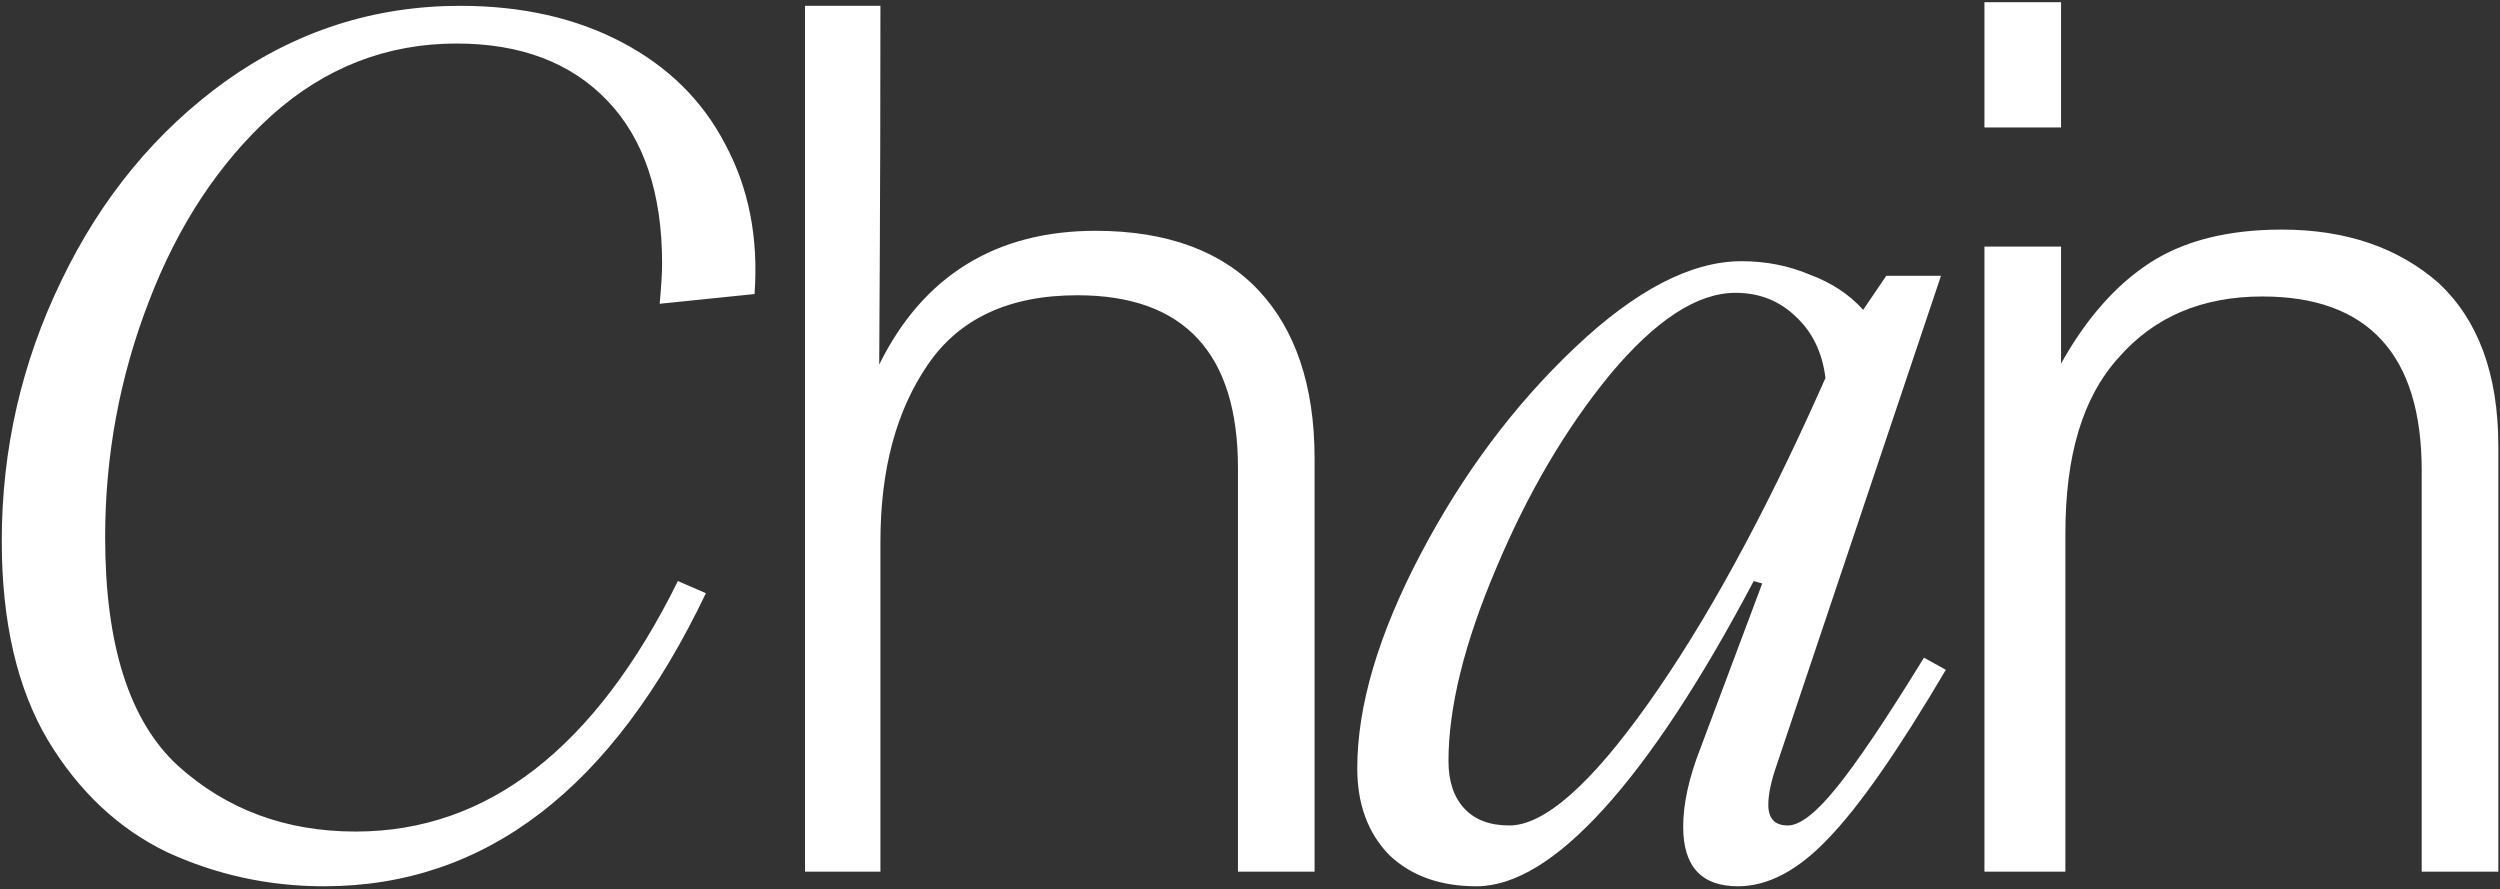 <svg width="717" height="255" viewBox="0 0 717 255" fill="none" xmlns="http://www.w3.org/2000/svg">
<rect x="0" y="0" width="717" height="255" fill="#333333" stroke="none"/>
<path d="M92.933 254.184C77.122 254.184 62.125 250.929 47.941 244.419C33.99 237.676 22.597 226.98 13.761 212.331C4.926 197.451 0.508 178.384 0.508 155.132C0.508 128.858 6.204 103.979 17.598 80.495C28.991 56.778 44.686 37.712 64.683 23.295C84.912 8.879 107.35 1.671 131.996 1.671C149.668 1.671 165.13 5.159 178.383 12.135C191.637 19.11 201.519 28.876 208.029 41.432C214.772 53.988 217.563 68.287 216.4 84.331L189.196 87.121C189.661 82.006 189.893 78.169 189.893 75.612C189.893 55.383 184.661 39.804 174.198 28.876C163.735 17.948 149.319 12.483 130.95 12.483C110.954 12.483 93.282 19.343 77.936 33.061C62.822 46.78 51.08 64.567 42.71 86.424C34.339 108.048 30.154 130.603 30.154 154.087C30.154 185.01 37.129 206.867 51.08 219.656C65.031 232.211 82.005 238.49 102.002 238.49C139.902 238.49 170.71 214.54 194.427 166.643L202.449 170.13C175.71 226.167 139.204 254.184 92.933 254.184ZM252.506 1.671C252.506 61.312 252.158 95.492 252.158 104.561C264.714 79.1 285.64 66.195 314.24 66.195C334.817 66.195 350.512 72.124 360.976 83.285C371.439 94.446 377.019 110.489 377.019 131.415V249.999H355.046V134.206C355.046 101.421 339.7 84.68 309.008 84.68C289.477 84.68 275.177 91.307 266.109 104.561C257.04 117.813 252.506 134.554 252.506 155.481V249.999H230.882V1.671H252.506ZM423.445 254.184C412.981 254.184 404.611 251.163 398.333 245.117C392.287 238.839 389.265 230.585 389.265 220.354C389.265 202.449 395.31 181.988 407.401 158.969C419.492 135.949 434.257 116.186 451.695 99.677C469.134 83.168 485.062 74.914 499.478 74.914C506.453 74.914 512.964 76.193 519.009 78.751C525.287 81.076 530.402 84.447 534.355 88.865L540.982 79.1H556.677L509.592 219.307C507.965 223.957 507.151 227.794 507.151 230.816C507.151 234.77 509.011 236.746 512.731 236.746C516.219 236.746 520.869 233.143 526.682 225.934C532.728 218.493 541.098 206.053 551.794 188.615L558.072 192.102C544.353 215.354 533.076 231.514 524.241 240.582C515.638 249.65 507.034 254.184 498.431 254.184C487.968 254.184 482.736 248.488 482.736 237.094C482.736 230.585 484.364 223.143 487.619 214.773L505.407 167.339L502.965 166.643C487.852 195.242 473.552 216.982 460.066 231.863C446.58 246.744 434.373 254.184 423.445 254.184ZM432.862 236.746C442.86 236.746 456.113 225.12 472.622 201.868C489.131 178.617 505.639 148.506 522.148 111.536L523.543 108.397C522.613 100.957 519.707 95.027 514.824 90.609C510.173 86.191 504.477 83.982 497.734 83.982C486.805 83.982 474.831 91.772 461.81 107.351C449.021 122.929 438.093 141.53 429.025 163.154C419.957 184.546 415.423 202.915 415.423 218.26C415.423 224.074 416.934 228.607 419.957 231.863C422.98 235.118 427.281 236.746 432.862 236.746ZM591.108 0.625V36.549H569.135V0.625H591.108ZM591.108 70.729V249.999H569.135V70.729H591.108ZM590.958 70.729V104.561C598.282 91.307 607.001 81.541 616.767 75.263C626.533 68.985 639.089 65.846 654.435 65.846C672.92 65.846 687.917 71.078 699.427 81.192C710.588 91.655 716.517 107.002 716.517 127.929V249.999H694.544V134.904C694.544 101.77 679.198 85.029 648.854 85.029C631.416 85.029 617.813 90.958 607.699 102.468C597.236 113.978 592.353 130.718 592.353 153.039V249.999H570.38V70.729H590.958Z" fill="white"/>
</svg>
